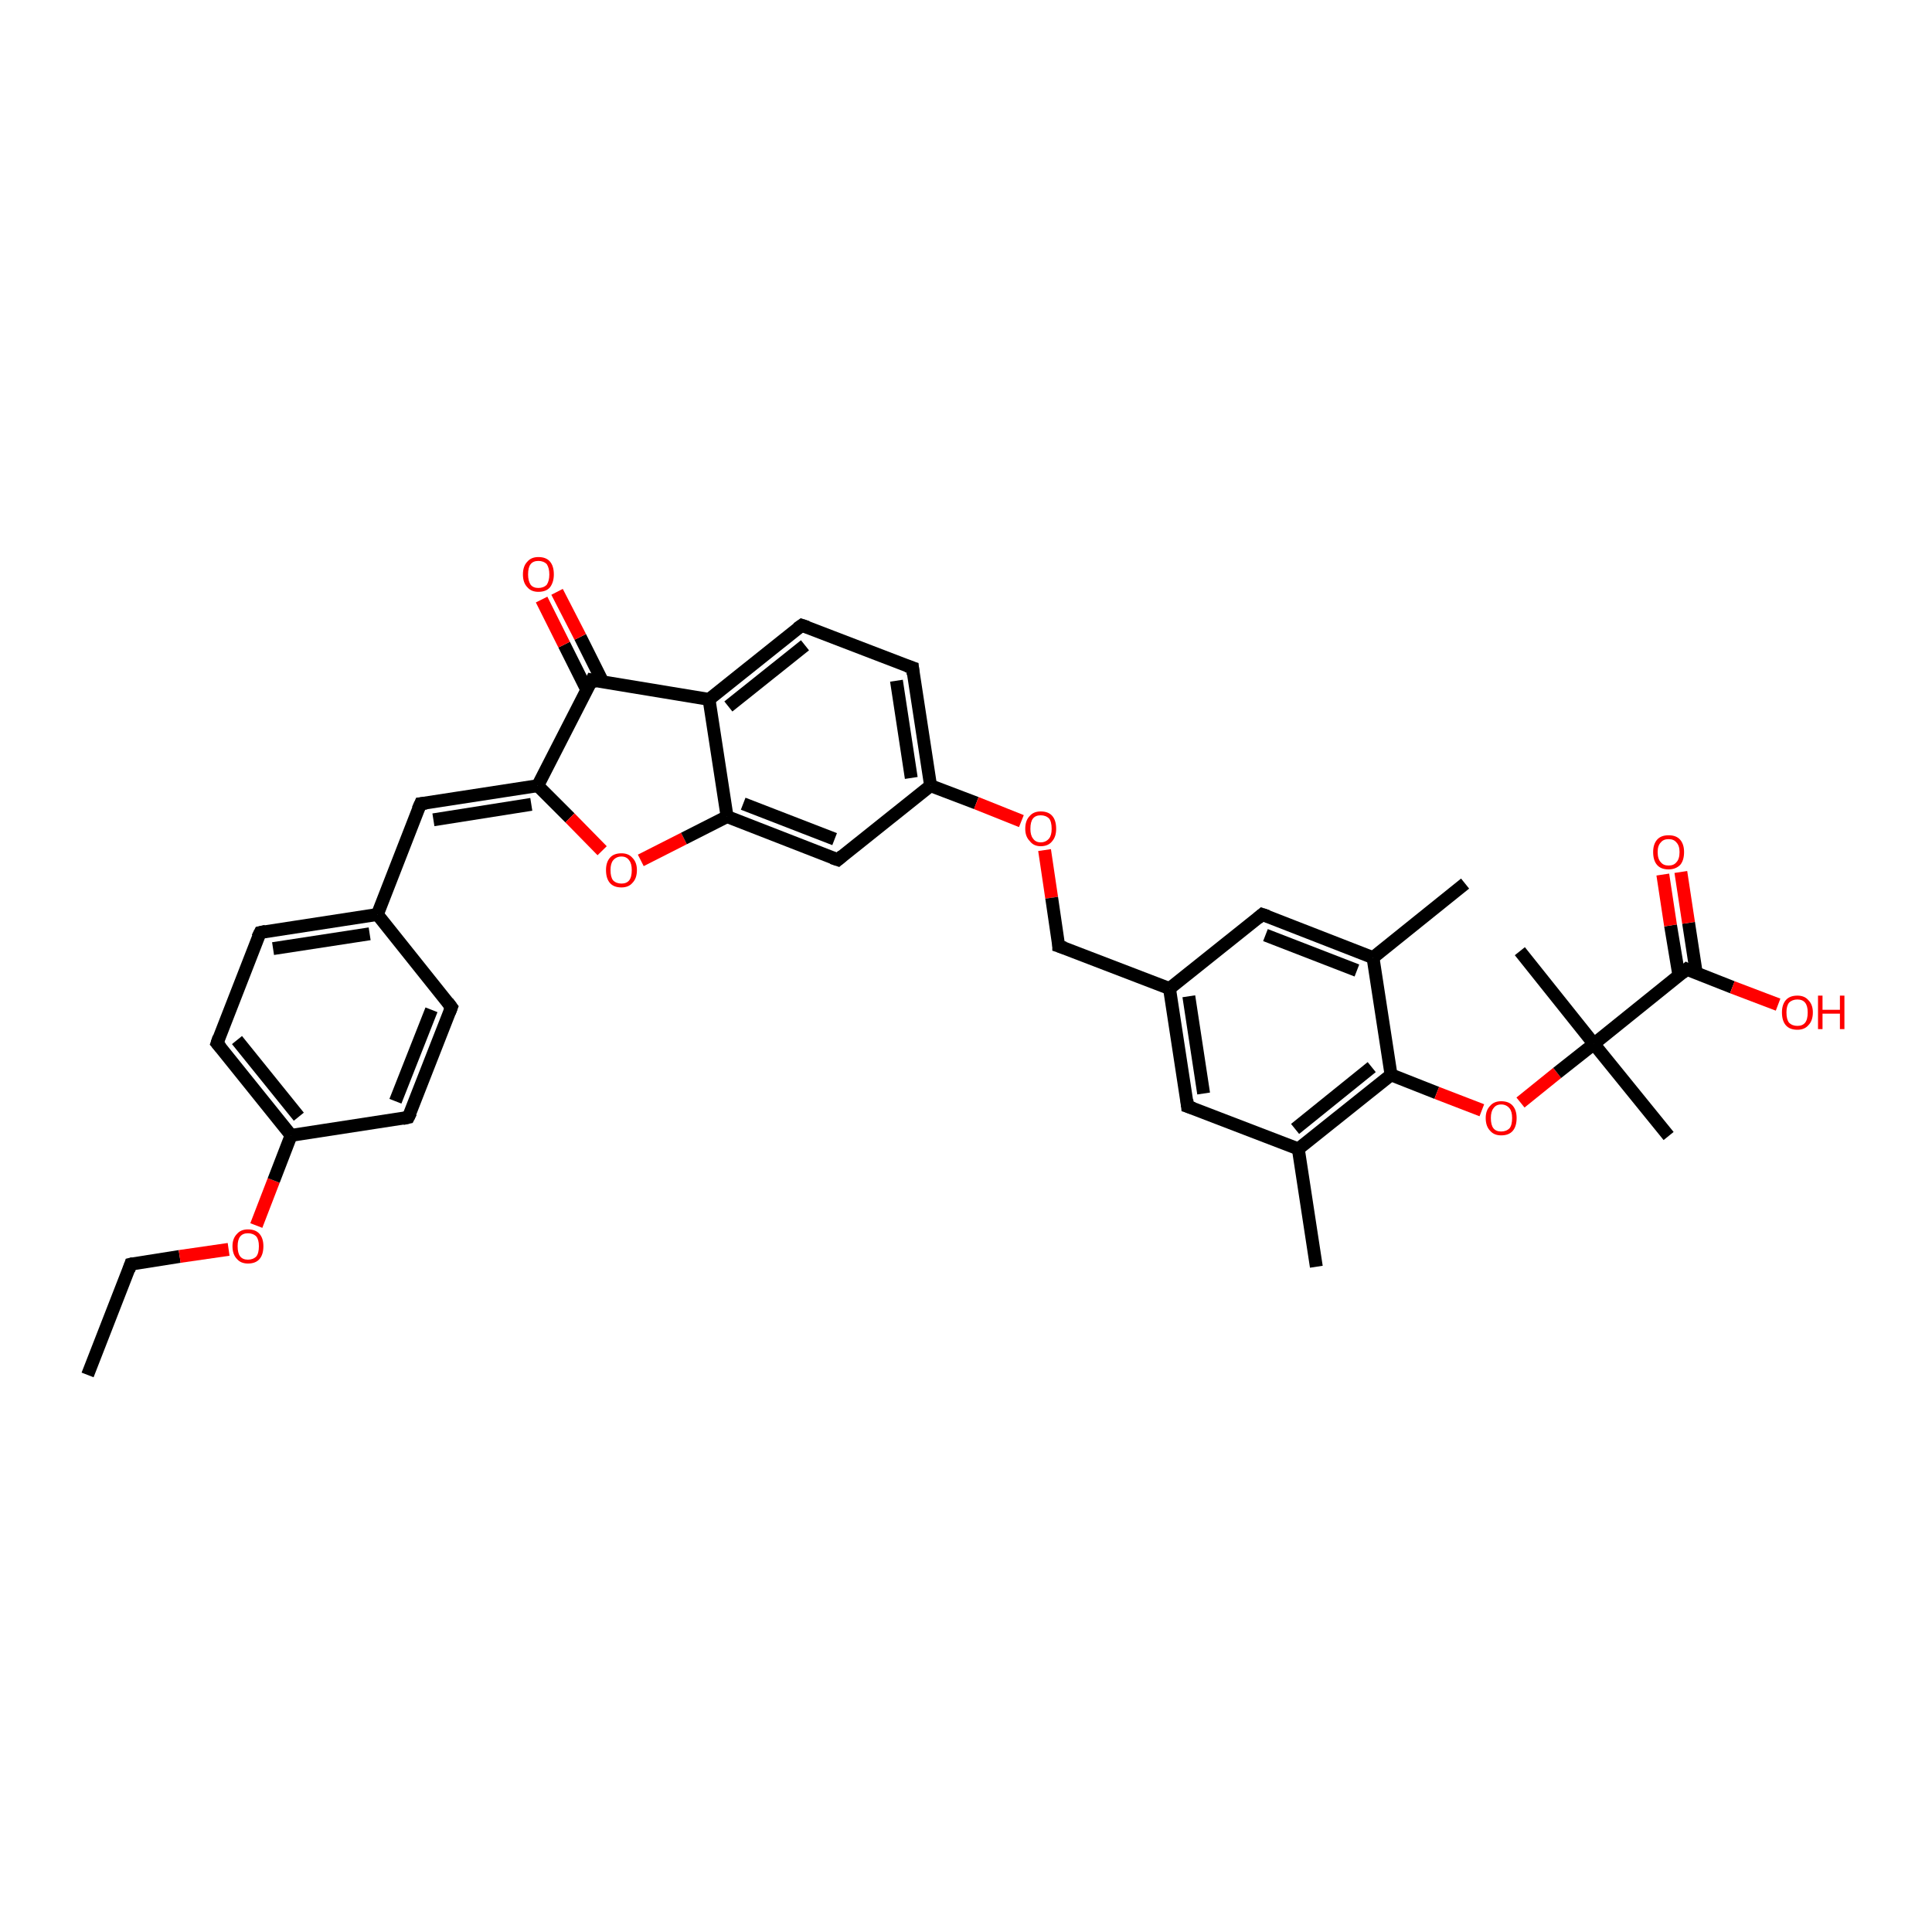 <?xml version='1.0' encoding='iso-8859-1'?>
<svg version='1.1' baseProfile='full'
              xmlns='http://www.w3.org/2000/svg'
                      xmlns:rdkit='http://www.rdkit.org/xml'
                      xmlns:xlink='http://www.w3.org/1999/xlink'
                  xml:space='preserve'
width='300px' height='300px' viewBox='0 0 300 300'>
<!-- END OF HEADER -->
<rect style='opacity:1.0;fill:#FFFFFF;stroke:none' width='300.0' height='300.0' x='0.0' y='0.0'> </rect>
<path class='bond-0 atom-0 atom-1' d='M 13.6,213.5 L 20.3,196.3' style='fill:none;fill-rule:evenodd;stroke:#000000;stroke-width:2.0px;stroke-linecap:butt;stroke-linejoin:miter;stroke-opacity:1' />
<path class='bond-1 atom-1 atom-2' d='M 20.3,196.3 L 27.9,195.1' style='fill:none;fill-rule:evenodd;stroke:#000000;stroke-width:2.0px;stroke-linecap:butt;stroke-linejoin:miter;stroke-opacity:1' />
<path class='bond-1 atom-1 atom-2' d='M 27.9,195.1 L 35.5,194.0' style='fill:none;fill-rule:evenodd;stroke:#FF0000;stroke-width:2.0px;stroke-linecap:butt;stroke-linejoin:miter;stroke-opacity:1' />
<path class='bond-2 atom-2 atom-3' d='M 39.8,190.3 L 42.5,183.3' style='fill:none;fill-rule:evenodd;stroke:#FF0000;stroke-width:2.0px;stroke-linecap:butt;stroke-linejoin:miter;stroke-opacity:1' />
<path class='bond-2 atom-2 atom-3' d='M 42.5,183.3 L 45.2,176.3' style='fill:none;fill-rule:evenodd;stroke:#000000;stroke-width:2.0px;stroke-linecap:butt;stroke-linejoin:miter;stroke-opacity:1' />
<path class='bond-3 atom-3 atom-4' d='M 45.2,176.3 L 33.7,162.0' style='fill:none;fill-rule:evenodd;stroke:#000000;stroke-width:2.0px;stroke-linecap:butt;stroke-linejoin:miter;stroke-opacity:1' />
<path class='bond-3 atom-3 atom-4' d='M 46.4,173.4 L 36.8,161.5' style='fill:none;fill-rule:evenodd;stroke:#000000;stroke-width:2.0px;stroke-linecap:butt;stroke-linejoin:miter;stroke-opacity:1' />
<path class='bond-4 atom-4 atom-5' d='M 33.7,162.0 L 40.4,144.8' style='fill:none;fill-rule:evenodd;stroke:#000000;stroke-width:2.0px;stroke-linecap:butt;stroke-linejoin:miter;stroke-opacity:1' />
<path class='bond-5 atom-5 atom-6' d='M 40.4,144.8 L 58.6,142.0' style='fill:none;fill-rule:evenodd;stroke:#000000;stroke-width:2.0px;stroke-linecap:butt;stroke-linejoin:miter;stroke-opacity:1' />
<path class='bond-5 atom-5 atom-6' d='M 42.4,147.3 L 57.4,145.0' style='fill:none;fill-rule:evenodd;stroke:#000000;stroke-width:2.0px;stroke-linecap:butt;stroke-linejoin:miter;stroke-opacity:1' />
<path class='bond-6 atom-6 atom-7' d='M 58.6,142.0 L 65.3,124.8' style='fill:none;fill-rule:evenodd;stroke:#000000;stroke-width:2.0px;stroke-linecap:butt;stroke-linejoin:miter;stroke-opacity:1' />
<path class='bond-7 atom-7 atom-8' d='M 65.3,124.8 L 83.5,122.0' style='fill:none;fill-rule:evenodd;stroke:#000000;stroke-width:2.0px;stroke-linecap:butt;stroke-linejoin:miter;stroke-opacity:1' />
<path class='bond-7 atom-7 atom-8' d='M 67.3,127.3 L 82.5,124.9' style='fill:none;fill-rule:evenodd;stroke:#000000;stroke-width:2.0px;stroke-linecap:butt;stroke-linejoin:miter;stroke-opacity:1' />
<path class='bond-8 atom-8 atom-9' d='M 83.5,122.0 L 88.5,127.0' style='fill:none;fill-rule:evenodd;stroke:#000000;stroke-width:2.0px;stroke-linecap:butt;stroke-linejoin:miter;stroke-opacity:1' />
<path class='bond-8 atom-8 atom-9' d='M 88.5,127.0 L 93.5,132.1' style='fill:none;fill-rule:evenodd;stroke:#FF0000;stroke-width:2.0px;stroke-linecap:butt;stroke-linejoin:miter;stroke-opacity:1' />
<path class='bond-9 atom-9 atom-10' d='M 99.5,133.6 L 106.2,130.2' style='fill:none;fill-rule:evenodd;stroke:#FF0000;stroke-width:2.0px;stroke-linecap:butt;stroke-linejoin:miter;stroke-opacity:1' />
<path class='bond-9 atom-9 atom-10' d='M 106.2,130.2 L 112.9,126.8' style='fill:none;fill-rule:evenodd;stroke:#000000;stroke-width:2.0px;stroke-linecap:butt;stroke-linejoin:miter;stroke-opacity:1' />
<path class='bond-10 atom-10 atom-11' d='M 112.9,126.8 L 130.1,133.5' style='fill:none;fill-rule:evenodd;stroke:#000000;stroke-width:2.0px;stroke-linecap:butt;stroke-linejoin:miter;stroke-opacity:1' />
<path class='bond-10 atom-10 atom-11' d='M 115.4,124.8 L 129.6,130.3' style='fill:none;fill-rule:evenodd;stroke:#000000;stroke-width:2.0px;stroke-linecap:butt;stroke-linejoin:miter;stroke-opacity:1' />
<path class='bond-11 atom-11 atom-12' d='M 130.1,133.5 L 144.5,122.0' style='fill:none;fill-rule:evenodd;stroke:#000000;stroke-width:2.0px;stroke-linecap:butt;stroke-linejoin:miter;stroke-opacity:1' />
<path class='bond-12 atom-12 atom-13' d='M 144.5,122.0 L 151.6,124.7' style='fill:none;fill-rule:evenodd;stroke:#000000;stroke-width:2.0px;stroke-linecap:butt;stroke-linejoin:miter;stroke-opacity:1' />
<path class='bond-12 atom-12 atom-13' d='M 151.6,124.7 L 158.6,127.5' style='fill:none;fill-rule:evenodd;stroke:#FF0000;stroke-width:2.0px;stroke-linecap:butt;stroke-linejoin:miter;stroke-opacity:1' />
<path class='bond-13 atom-13 atom-14' d='M 162.2,132.0 L 163.3,139.4' style='fill:none;fill-rule:evenodd;stroke:#FF0000;stroke-width:2.0px;stroke-linecap:butt;stroke-linejoin:miter;stroke-opacity:1' />
<path class='bond-13 atom-13 atom-14' d='M 163.3,139.4 L 164.4,146.9' style='fill:none;fill-rule:evenodd;stroke:#000000;stroke-width:2.0px;stroke-linecap:butt;stroke-linejoin:miter;stroke-opacity:1' />
<path class='bond-14 atom-14 atom-15' d='M 164.4,146.9 L 181.6,153.5' style='fill:none;fill-rule:evenodd;stroke:#000000;stroke-width:2.0px;stroke-linecap:butt;stroke-linejoin:miter;stroke-opacity:1' />
<path class='bond-15 atom-15 atom-16' d='M 181.6,153.5 L 184.4,171.8' style='fill:none;fill-rule:evenodd;stroke:#000000;stroke-width:2.0px;stroke-linecap:butt;stroke-linejoin:miter;stroke-opacity:1' />
<path class='bond-15 atom-15 atom-16' d='M 184.6,154.7 L 186.9,169.8' style='fill:none;fill-rule:evenodd;stroke:#000000;stroke-width:2.0px;stroke-linecap:butt;stroke-linejoin:miter;stroke-opacity:1' />
<path class='bond-16 atom-16 atom-17' d='M 184.4,171.8 L 201.6,178.4' style='fill:none;fill-rule:evenodd;stroke:#000000;stroke-width:2.0px;stroke-linecap:butt;stroke-linejoin:miter;stroke-opacity:1' />
<path class='bond-17 atom-17 atom-18' d='M 201.6,178.4 L 204.4,196.7' style='fill:none;fill-rule:evenodd;stroke:#000000;stroke-width:2.0px;stroke-linecap:butt;stroke-linejoin:miter;stroke-opacity:1' />
<path class='bond-18 atom-17 atom-19' d='M 201.6,178.4 L 216.0,166.9' style='fill:none;fill-rule:evenodd;stroke:#000000;stroke-width:2.0px;stroke-linecap:butt;stroke-linejoin:miter;stroke-opacity:1' />
<path class='bond-18 atom-17 atom-19' d='M 201.1,175.3 L 213.0,165.7' style='fill:none;fill-rule:evenodd;stroke:#000000;stroke-width:2.0px;stroke-linecap:butt;stroke-linejoin:miter;stroke-opacity:1' />
<path class='bond-19 atom-19 atom-20' d='M 216.0,166.9 L 223.1,169.7' style='fill:none;fill-rule:evenodd;stroke:#000000;stroke-width:2.0px;stroke-linecap:butt;stroke-linejoin:miter;stroke-opacity:1' />
<path class='bond-19 atom-19 atom-20' d='M 223.1,169.7 L 230.1,172.4' style='fill:none;fill-rule:evenodd;stroke:#FF0000;stroke-width:2.0px;stroke-linecap:butt;stroke-linejoin:miter;stroke-opacity:1' />
<path class='bond-20 atom-20 atom-21' d='M 236.1,171.2 L 241.8,166.6' style='fill:none;fill-rule:evenodd;stroke:#FF0000;stroke-width:2.0px;stroke-linecap:butt;stroke-linejoin:miter;stroke-opacity:1' />
<path class='bond-20 atom-20 atom-21' d='M 241.8,166.6 L 247.5,162.1' style='fill:none;fill-rule:evenodd;stroke:#000000;stroke-width:2.0px;stroke-linecap:butt;stroke-linejoin:miter;stroke-opacity:1' />
<path class='bond-21 atom-21 atom-22' d='M 247.5,162.1 L 259.1,176.4' style='fill:none;fill-rule:evenodd;stroke:#000000;stroke-width:2.0px;stroke-linecap:butt;stroke-linejoin:miter;stroke-opacity:1' />
<path class='bond-22 atom-21 atom-23' d='M 247.5,162.1 L 236.0,147.7' style='fill:none;fill-rule:evenodd;stroke:#000000;stroke-width:2.0px;stroke-linecap:butt;stroke-linejoin:miter;stroke-opacity:1' />
<path class='bond-23 atom-21 atom-24' d='M 247.5,162.1 L 261.9,150.5' style='fill:none;fill-rule:evenodd;stroke:#000000;stroke-width:2.0px;stroke-linecap:butt;stroke-linejoin:miter;stroke-opacity:1' />
<path class='bond-24 atom-24 atom-25' d='M 261.9,150.5 L 269.0,153.3' style='fill:none;fill-rule:evenodd;stroke:#000000;stroke-width:2.0px;stroke-linecap:butt;stroke-linejoin:miter;stroke-opacity:1' />
<path class='bond-24 atom-24 atom-25' d='M 269.0,153.3 L 276.1,156.0' style='fill:none;fill-rule:evenodd;stroke:#FF0000;stroke-width:2.0px;stroke-linecap:butt;stroke-linejoin:miter;stroke-opacity:1' />
<path class='bond-25 atom-24 atom-26' d='M 263.4,151.1 L 262.2,143.3' style='fill:none;fill-rule:evenodd;stroke:#000000;stroke-width:2.0px;stroke-linecap:butt;stroke-linejoin:miter;stroke-opacity:1' />
<path class='bond-25 atom-24 atom-26' d='M 262.2,143.3 L 261.0,135.4' style='fill:none;fill-rule:evenodd;stroke:#FF0000;stroke-width:2.0px;stroke-linecap:butt;stroke-linejoin:miter;stroke-opacity:1' />
<path class='bond-25 atom-24 atom-26' d='M 260.7,151.5 L 259.4,143.7' style='fill:none;fill-rule:evenodd;stroke:#000000;stroke-width:2.0px;stroke-linecap:butt;stroke-linejoin:miter;stroke-opacity:1' />
<path class='bond-25 atom-24 atom-26' d='M 259.4,143.7 L 258.2,135.8' style='fill:none;fill-rule:evenodd;stroke:#FF0000;stroke-width:2.0px;stroke-linecap:butt;stroke-linejoin:miter;stroke-opacity:1' />
<path class='bond-26 atom-19 atom-27' d='M 216.0,166.9 L 213.2,148.7' style='fill:none;fill-rule:evenodd;stroke:#000000;stroke-width:2.0px;stroke-linecap:butt;stroke-linejoin:miter;stroke-opacity:1' />
<path class='bond-27 atom-27 atom-28' d='M 213.2,148.7 L 227.5,137.2' style='fill:none;fill-rule:evenodd;stroke:#000000;stroke-width:2.0px;stroke-linecap:butt;stroke-linejoin:miter;stroke-opacity:1' />
<path class='bond-28 atom-27 atom-29' d='M 213.2,148.7 L 196.0,142.0' style='fill:none;fill-rule:evenodd;stroke:#000000;stroke-width:2.0px;stroke-linecap:butt;stroke-linejoin:miter;stroke-opacity:1' />
<path class='bond-28 atom-27 atom-29' d='M 210.7,150.7 L 196.5,145.2' style='fill:none;fill-rule:evenodd;stroke:#000000;stroke-width:2.0px;stroke-linecap:butt;stroke-linejoin:miter;stroke-opacity:1' />
<path class='bond-29 atom-12 atom-30' d='M 144.5,122.0 L 141.7,103.7' style='fill:none;fill-rule:evenodd;stroke:#000000;stroke-width:2.0px;stroke-linecap:butt;stroke-linejoin:miter;stroke-opacity:1' />
<path class='bond-29 atom-12 atom-30' d='M 141.5,120.8 L 139.2,105.7' style='fill:none;fill-rule:evenodd;stroke:#000000;stroke-width:2.0px;stroke-linecap:butt;stroke-linejoin:miter;stroke-opacity:1' />
<path class='bond-30 atom-30 atom-31' d='M 141.7,103.7 L 124.5,97.1' style='fill:none;fill-rule:evenodd;stroke:#000000;stroke-width:2.0px;stroke-linecap:butt;stroke-linejoin:miter;stroke-opacity:1' />
<path class='bond-31 atom-31 atom-32' d='M 124.5,97.1 L 110.1,108.6' style='fill:none;fill-rule:evenodd;stroke:#000000;stroke-width:2.0px;stroke-linecap:butt;stroke-linejoin:miter;stroke-opacity:1' />
<path class='bond-31 atom-31 atom-32' d='M 125.0,100.2 L 113.1,109.7' style='fill:none;fill-rule:evenodd;stroke:#000000;stroke-width:2.0px;stroke-linecap:butt;stroke-linejoin:miter;stroke-opacity:1' />
<path class='bond-32 atom-32 atom-33' d='M 110.1,108.6 L 91.9,105.6' style='fill:none;fill-rule:evenodd;stroke:#000000;stroke-width:2.0px;stroke-linecap:butt;stroke-linejoin:miter;stroke-opacity:1' />
<path class='bond-33 atom-33 atom-34' d='M 93.6,105.9 L 90.1,98.9' style='fill:none;fill-rule:evenodd;stroke:#000000;stroke-width:2.0px;stroke-linecap:butt;stroke-linejoin:miter;stroke-opacity:1' />
<path class='bond-33 atom-33 atom-34' d='M 90.1,98.9 L 86.5,91.9' style='fill:none;fill-rule:evenodd;stroke:#FF0000;stroke-width:2.0px;stroke-linecap:butt;stroke-linejoin:miter;stroke-opacity:1' />
<path class='bond-33 atom-33 atom-34' d='M 91.1,107.1 L 87.6,100.1' style='fill:none;fill-rule:evenodd;stroke:#000000;stroke-width:2.0px;stroke-linecap:butt;stroke-linejoin:miter;stroke-opacity:1' />
<path class='bond-33 atom-33 atom-34' d='M 87.6,100.1 L 84.1,93.1' style='fill:none;fill-rule:evenodd;stroke:#FF0000;stroke-width:2.0px;stroke-linecap:butt;stroke-linejoin:miter;stroke-opacity:1' />
<path class='bond-34 atom-6 atom-35' d='M 58.6,142.0 L 70.1,156.4' style='fill:none;fill-rule:evenodd;stroke:#000000;stroke-width:2.0px;stroke-linecap:butt;stroke-linejoin:miter;stroke-opacity:1' />
<path class='bond-35 atom-35 atom-36' d='M 70.1,156.4 L 63.4,173.5' style='fill:none;fill-rule:evenodd;stroke:#000000;stroke-width:2.0px;stroke-linecap:butt;stroke-linejoin:miter;stroke-opacity:1' />
<path class='bond-35 atom-35 atom-36' d='M 67.0,156.8 L 61.4,171.0' style='fill:none;fill-rule:evenodd;stroke:#000000;stroke-width:2.0px;stroke-linecap:butt;stroke-linejoin:miter;stroke-opacity:1' />
<path class='bond-36 atom-36 atom-3' d='M 63.4,173.5 L 45.2,176.3' style='fill:none;fill-rule:evenodd;stroke:#000000;stroke-width:2.0px;stroke-linecap:butt;stroke-linejoin:miter;stroke-opacity:1' />
<path class='bond-37 atom-33 atom-8' d='M 91.9,105.6 L 83.5,122.0' style='fill:none;fill-rule:evenodd;stroke:#000000;stroke-width:2.0px;stroke-linecap:butt;stroke-linejoin:miter;stroke-opacity:1' />
<path class='bond-38 atom-32 atom-10' d='M 110.1,108.6 L 112.9,126.8' style='fill:none;fill-rule:evenodd;stroke:#000000;stroke-width:2.0px;stroke-linecap:butt;stroke-linejoin:miter;stroke-opacity:1' />
<path class='bond-39 atom-29 atom-15' d='M 196.0,142.0 L 181.6,153.5' style='fill:none;fill-rule:evenodd;stroke:#000000;stroke-width:2.0px;stroke-linecap:butt;stroke-linejoin:miter;stroke-opacity:1' />
<path d='M 20.0,197.2 L 20.3,196.3 L 20.7,196.2' style='fill:none;stroke:#000000;stroke-width:2.0px;stroke-linecap:butt;stroke-linejoin:miter;stroke-opacity:1;' />
<path d='M 34.3,162.7 L 33.7,162.0 L 34.0,161.1' style='fill:none;stroke:#000000;stroke-width:2.0px;stroke-linecap:butt;stroke-linejoin:miter;stroke-opacity:1;' />
<path d='M 40.0,145.6 L 40.4,144.8 L 41.3,144.6' style='fill:none;stroke:#000000;stroke-width:2.0px;stroke-linecap:butt;stroke-linejoin:miter;stroke-opacity:1;' />
<path d='M 64.9,125.7 L 65.3,124.8 L 66.2,124.7' style='fill:none;stroke:#000000;stroke-width:2.0px;stroke-linecap:butt;stroke-linejoin:miter;stroke-opacity:1;' />
<path d='M 129.2,133.2 L 130.1,133.5 L 130.8,132.9' style='fill:none;stroke:#000000;stroke-width:2.0px;stroke-linecap:butt;stroke-linejoin:miter;stroke-opacity:1;' />
<path d='M 164.4,146.5 L 164.4,146.9 L 165.3,147.2' style='fill:none;stroke:#000000;stroke-width:2.0px;stroke-linecap:butt;stroke-linejoin:miter;stroke-opacity:1;' />
<path d='M 184.3,170.8 L 184.4,171.8 L 185.3,172.1' style='fill:none;stroke:#000000;stroke-width:2.0px;stroke-linecap:butt;stroke-linejoin:miter;stroke-opacity:1;' />
<path d='M 261.2,151.1 L 261.9,150.5 L 262.3,150.7' style='fill:none;stroke:#000000;stroke-width:2.0px;stroke-linecap:butt;stroke-linejoin:miter;stroke-opacity:1;' />
<path d='M 196.9,142.3 L 196.0,142.0 L 195.3,142.6' style='fill:none;stroke:#000000;stroke-width:2.0px;stroke-linecap:butt;stroke-linejoin:miter;stroke-opacity:1;' />
<path d='M 141.8,104.7 L 141.7,103.7 L 140.8,103.4' style='fill:none;stroke:#000000;stroke-width:2.0px;stroke-linecap:butt;stroke-linejoin:miter;stroke-opacity:1;' />
<path d='M 125.4,97.4 L 124.5,97.1 L 123.8,97.6' style='fill:none;stroke:#000000;stroke-width:2.0px;stroke-linecap:butt;stroke-linejoin:miter;stroke-opacity:1;' />
<path d='M 92.8,105.8 L 91.9,105.6 L 91.5,106.4' style='fill:none;stroke:#000000;stroke-width:2.0px;stroke-linecap:butt;stroke-linejoin:miter;stroke-opacity:1;' />
<path d='M 69.5,155.6 L 70.1,156.4 L 69.8,157.2' style='fill:none;stroke:#000000;stroke-width:2.0px;stroke-linecap:butt;stroke-linejoin:miter;stroke-opacity:1;' />
<path d='M 63.8,172.7 L 63.4,173.5 L 62.5,173.7' style='fill:none;stroke:#000000;stroke-width:2.0px;stroke-linecap:butt;stroke-linejoin:miter;stroke-opacity:1;' />
<path class='atom-2' d='M 36.1 193.5
Q 36.1 192.3, 36.8 191.6
Q 37.4 190.9, 38.5 190.9
Q 39.7 190.9, 40.3 191.6
Q 40.9 192.3, 40.9 193.5
Q 40.9 194.8, 40.3 195.5
Q 39.7 196.2, 38.5 196.2
Q 37.4 196.2, 36.8 195.5
Q 36.1 194.8, 36.1 193.5
M 38.5 195.6
Q 39.3 195.6, 39.8 195.1
Q 40.2 194.6, 40.2 193.5
Q 40.2 192.5, 39.8 192.0
Q 39.3 191.5, 38.5 191.5
Q 37.7 191.5, 37.3 192.0
Q 36.9 192.5, 36.9 193.5
Q 36.9 194.6, 37.3 195.1
Q 37.7 195.6, 38.5 195.6
' fill='#FF0000'/>
<path class='atom-9' d='M 94.1 135.1
Q 94.1 133.9, 94.7 133.2
Q 95.3 132.5, 96.5 132.5
Q 97.6 132.5, 98.2 133.2
Q 98.9 133.9, 98.9 135.1
Q 98.9 136.4, 98.2 137.1
Q 97.6 137.8, 96.5 137.8
Q 95.3 137.8, 94.7 137.1
Q 94.1 136.4, 94.1 135.1
M 96.5 137.2
Q 97.3 137.2, 97.7 136.7
Q 98.1 136.2, 98.1 135.1
Q 98.1 134.1, 97.7 133.6
Q 97.3 133.0, 96.5 133.0
Q 95.7 133.0, 95.2 133.6
Q 94.8 134.1, 94.8 135.1
Q 94.8 136.2, 95.2 136.7
Q 95.7 137.2, 96.5 137.2
' fill='#FF0000'/>
<path class='atom-13' d='M 159.2 128.7
Q 159.2 127.4, 159.9 126.7
Q 160.5 126.0, 161.6 126.0
Q 162.8 126.0, 163.4 126.7
Q 164.0 127.4, 164.0 128.7
Q 164.0 129.9, 163.4 130.6
Q 162.8 131.4, 161.6 131.4
Q 160.5 131.4, 159.9 130.6
Q 159.2 129.9, 159.2 128.7
M 161.6 130.8
Q 162.4 130.8, 162.9 130.2
Q 163.3 129.7, 163.3 128.7
Q 163.3 127.6, 162.9 127.1
Q 162.4 126.6, 161.6 126.6
Q 160.8 126.6, 160.4 127.1
Q 160.0 127.6, 160.0 128.7
Q 160.0 129.7, 160.4 130.2
Q 160.8 130.8, 161.6 130.8
' fill='#FF0000'/>
<path class='atom-20' d='M 230.7 173.6
Q 230.7 172.4, 231.4 171.7
Q 232.0 171.0, 233.1 171.0
Q 234.3 171.0, 234.9 171.7
Q 235.5 172.4, 235.5 173.6
Q 235.5 174.9, 234.9 175.6
Q 234.3 176.3, 233.1 176.3
Q 232.0 176.3, 231.4 175.6
Q 230.7 174.9, 230.7 173.6
M 233.1 175.7
Q 233.9 175.7, 234.4 175.2
Q 234.8 174.7, 234.8 173.6
Q 234.8 172.6, 234.4 172.1
Q 233.9 171.5, 233.1 171.5
Q 232.3 171.5, 231.9 172.1
Q 231.5 172.6, 231.5 173.6
Q 231.5 174.7, 231.9 175.2
Q 232.3 175.7, 233.1 175.7
' fill='#FF0000'/>
<path class='atom-25' d='M 276.7 157.2
Q 276.7 156.0, 277.3 155.3
Q 277.9 154.6, 279.1 154.6
Q 280.2 154.6, 280.8 155.3
Q 281.5 156.0, 281.5 157.2
Q 281.5 158.5, 280.8 159.2
Q 280.2 159.9, 279.1 159.9
Q 277.9 159.9, 277.3 159.2
Q 276.7 158.5, 276.7 157.2
M 279.1 159.3
Q 279.9 159.3, 280.3 158.8
Q 280.7 158.3, 280.7 157.2
Q 280.7 156.2, 280.3 155.7
Q 279.9 155.2, 279.1 155.2
Q 278.3 155.2, 277.8 155.7
Q 277.4 156.2, 277.4 157.2
Q 277.4 158.3, 277.8 158.8
Q 278.3 159.3, 279.1 159.3
' fill='#FF0000'/>
<path class='atom-25' d='M 282.3 154.6
L 283.0 154.6
L 283.0 156.8
L 285.7 156.8
L 285.7 154.6
L 286.4 154.6
L 286.4 159.8
L 285.7 159.8
L 285.7 157.4
L 283.0 157.4
L 283.0 159.8
L 282.3 159.8
L 282.3 154.6
' fill='#FF0000'/>
<path class='atom-26' d='M 256.7 132.3
Q 256.7 131.1, 257.3 130.4
Q 257.9 129.7, 259.1 129.7
Q 260.3 129.7, 260.9 130.4
Q 261.5 131.1, 261.5 132.3
Q 261.5 133.6, 260.9 134.3
Q 260.2 135.0, 259.1 135.0
Q 257.9 135.0, 257.3 134.3
Q 256.7 133.6, 256.7 132.3
M 259.1 134.4
Q 259.9 134.4, 260.3 133.9
Q 260.8 133.4, 260.8 132.3
Q 260.8 131.3, 260.3 130.8
Q 259.9 130.3, 259.1 130.3
Q 258.3 130.3, 257.9 130.8
Q 257.4 131.3, 257.4 132.3
Q 257.4 133.4, 257.9 133.9
Q 258.3 134.4, 259.1 134.4
' fill='#FF0000'/>
<path class='atom-34' d='M 81.2 89.2
Q 81.2 87.9, 81.9 87.2
Q 82.5 86.5, 83.6 86.5
Q 84.8 86.5, 85.4 87.2
Q 86.0 87.9, 86.0 89.2
Q 86.0 90.4, 85.4 91.2
Q 84.8 91.9, 83.6 91.9
Q 82.5 91.9, 81.9 91.2
Q 81.2 90.5, 81.2 89.2
M 83.6 91.3
Q 84.4 91.3, 84.9 90.8
Q 85.3 90.2, 85.3 89.2
Q 85.3 88.2, 84.9 87.6
Q 84.4 87.1, 83.6 87.1
Q 82.8 87.1, 82.4 87.6
Q 82.0 88.1, 82.0 89.2
Q 82.0 90.2, 82.4 90.8
Q 82.8 91.3, 83.6 91.3
' fill='#FF0000'/>
</svg>
